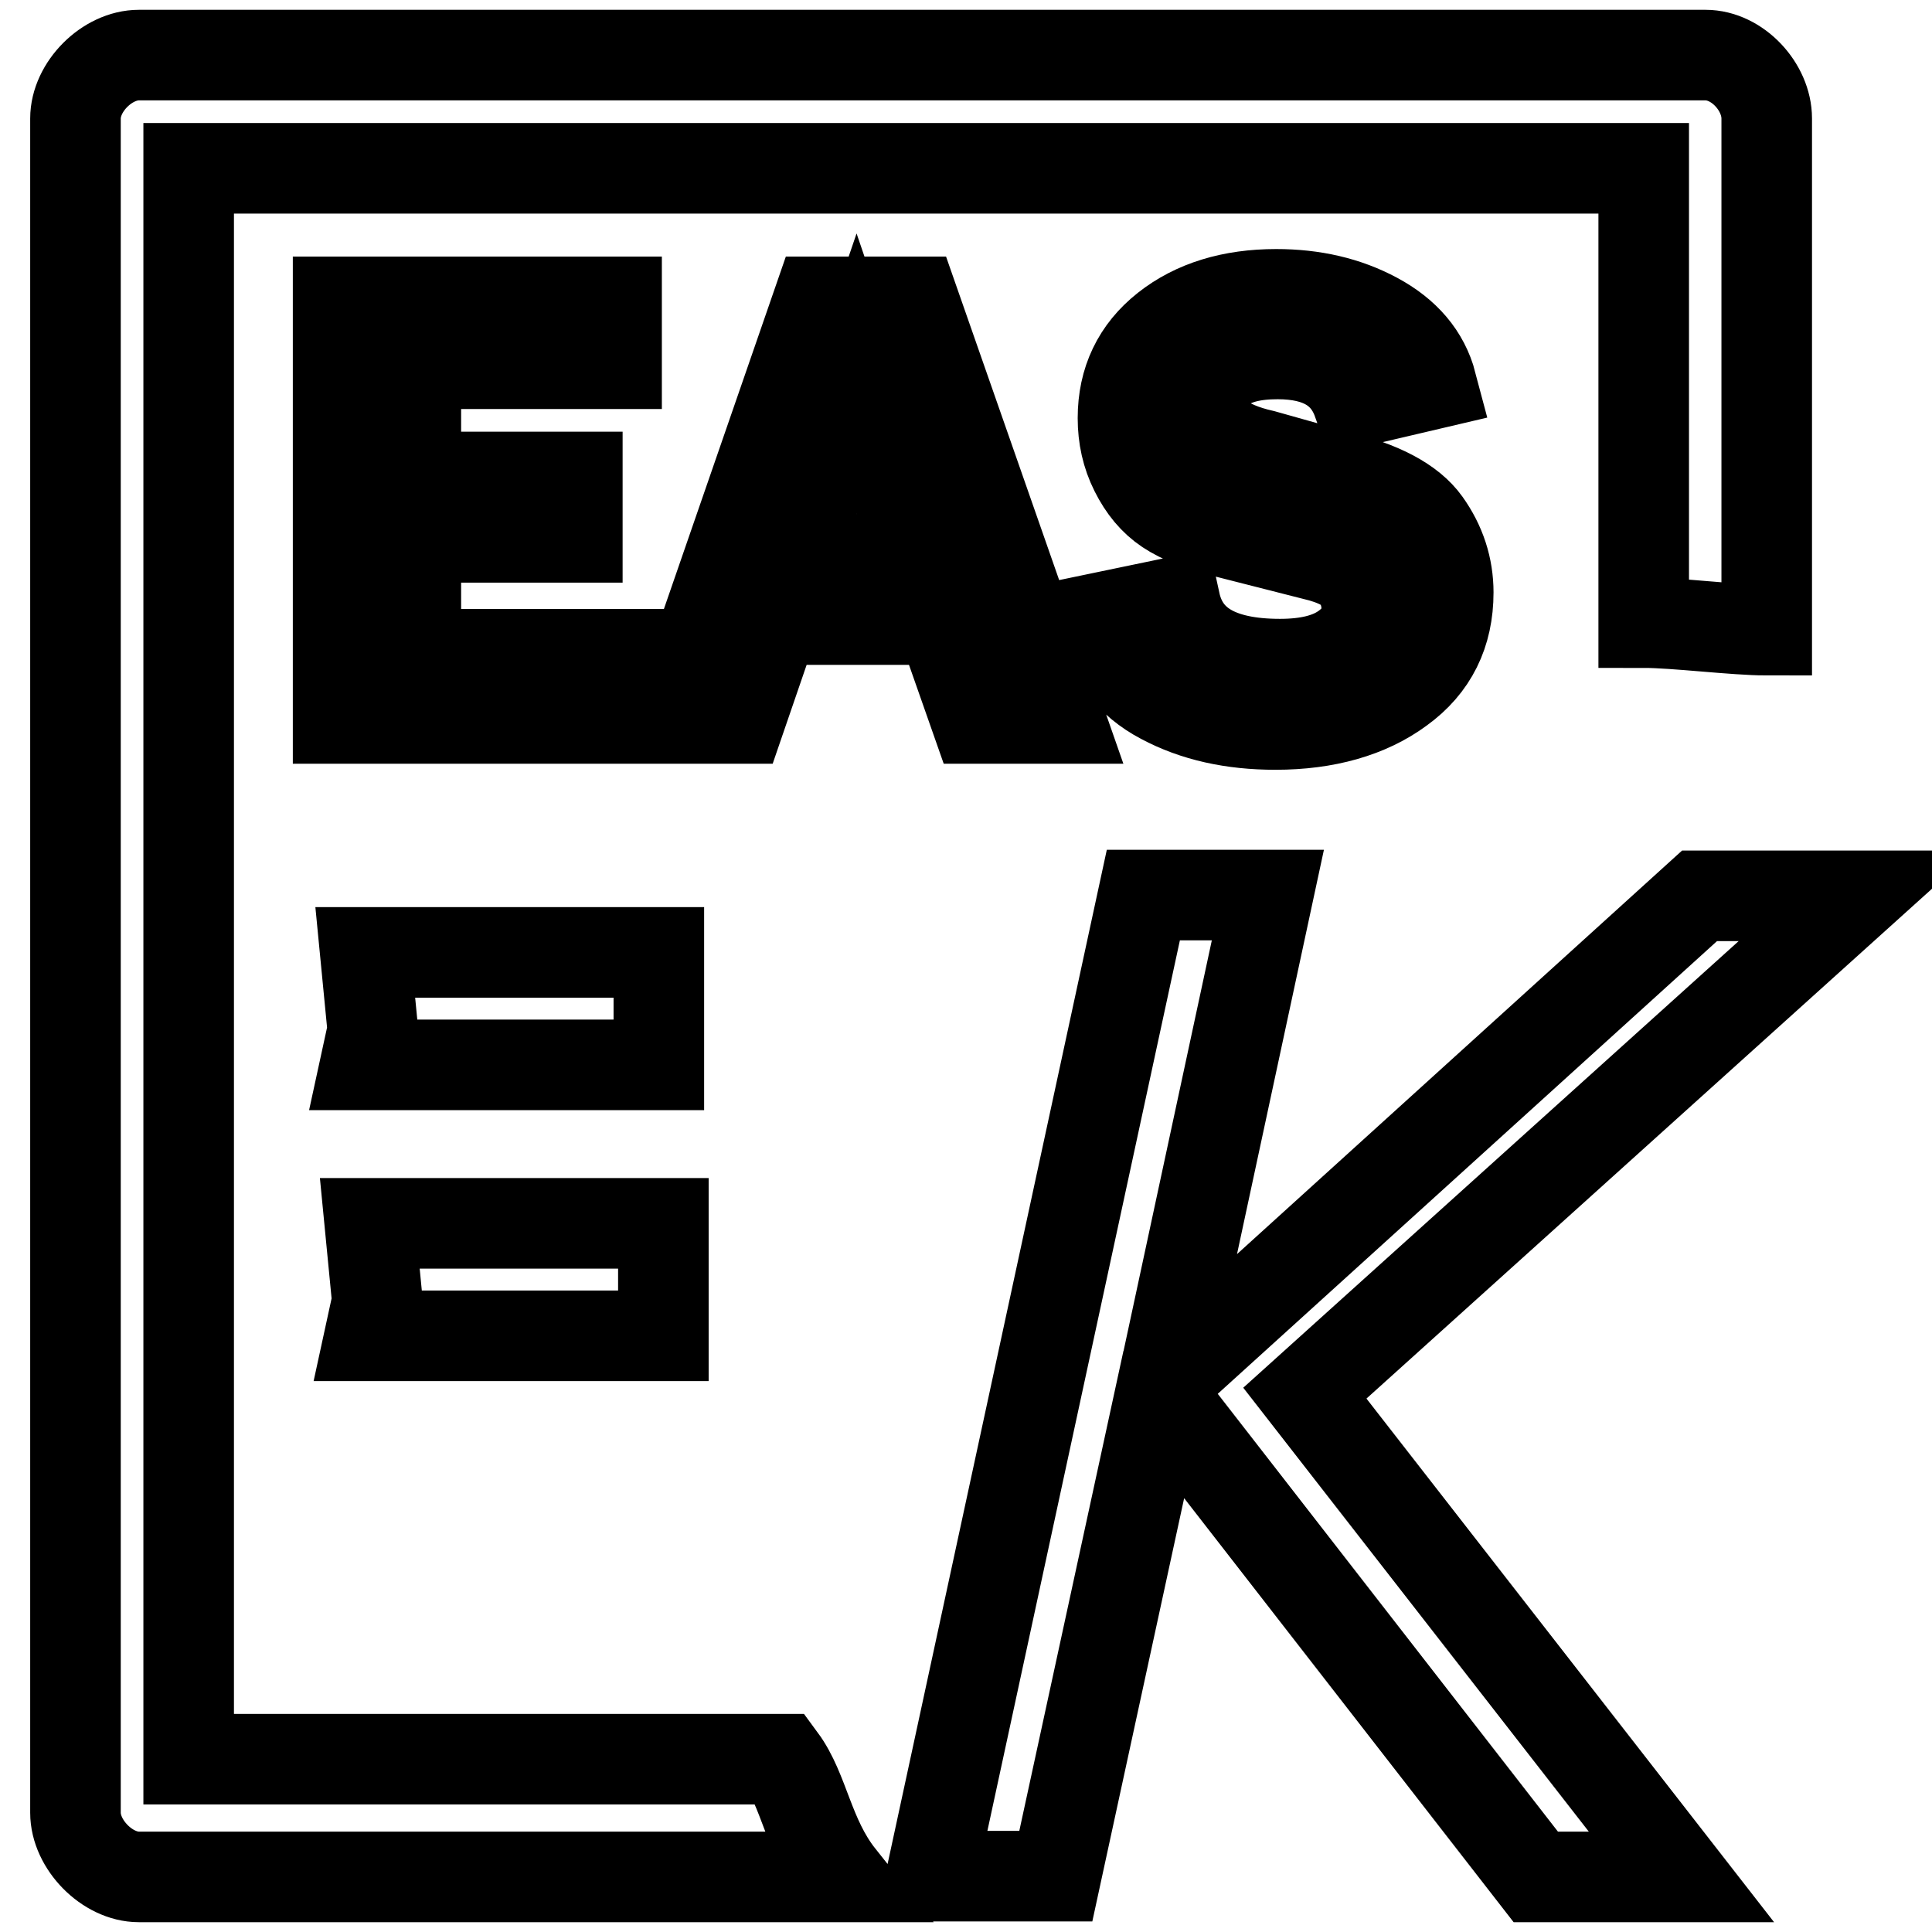 <?xml version="1.0" encoding="utf-8"?>
<!-- Svg Vector Icons : http://www.onlinewebfonts.com/icon -->
<!DOCTYPE svg PUBLIC "-//W3C//DTD SVG 1.1//EN" "http://www.w3.org/Graphics/SVG/1.1/DTD/svg11.dtd">
<svg version="1.1" xmlns="http://www.w3.org/2000/svg" xmlns:xlink="http://www.w3.org/1999/xlink" x="0px" y="0px" viewBox="0 0 256 256" enable-background="new 0 0 256 256" xml:space="preserve">
<g> <path stroke-width="12" fill-opacity="0" stroke="#000000"  d="M49,162.1h38.9V177H49l1-4.6L49,162.1z M101.9,233.1H25V22.3h192.8l0,60.2c4.2,0,12.1,1,16.3,1V15.7 c0-4.2-3.9-8.4-8.1-8.4H18.4c-4.2,0-8.4,4.2-8.4,8.4v224.5c0,4.2,4.2,8.5,8.4,8.5h92.9c-4.2-5.3-4.7-11.4-7.8-15.6H101.9 L101.9,233.1z M48.4,126.2h38.9v14.9H48.4l1-4.6L48.4,126.2z M82.1,95.2H44.8V40h36.9v8.2H55.1v15h21.4v8H55.1v15.5h27V95.2 L82.1,95.2z M140.4,95.2h-11.1l-4.6-13.1h-22.1l-4.5,13.1h-8.8L108.4,40h12.7L140.4,95.2z M121.9,74.1l-8.4-24.6l-8.4,24.6H121.9z  M145.6,81.9l10.1-2.1c1.2,5.5,5.8,8.2,13.9,8.2c3.7,0,6.5-0.7,8.5-2.1c2-1.4,3-3.1,3-5.2c0-1.5-0.4-2.9-1.3-4.2 c-0.9-1.3-2.8-2.3-5.8-3l-11-2.8c-3.8-0.9-6.5-2-8.3-3.2c-1.8-1.2-3.2-2.9-4.3-5.1s-1.6-4.5-1.6-7c0-4.9,1.9-8.9,5.7-11.9 c3.8-3,8.7-4.5,14.6-4.5c4.9,0,9.3,1,13.2,3.1c3.9,2.1,6.4,5,7.4,8.8l-9.8,2.3c-1.5-4.2-5-6.3-10.6-6.3c-3.2,0-5.7,0.6-7.4,1.9 c-1.7,1.3-2.5,2.9-2.5,4.9c0,3.2,2.7,5.4,8,6.6L177,63c5.9,1.4,9.9,3.5,11.9,6.3c2,2.8,3,5.9,3,9.2c0,5.4-2.1,9.7-6.4,12.8 c-4.2,3.1-9.8,4.7-16.5,4.7c-5.7,0-10.7-1.1-15-3.4C149.8,90.4,147,86.8,145.6,81.9L145.6,81.9z M154.4,182.9l70.8-64.2H246 l-73.1,65.9l49.9,64.1h-19.3L154,185h-0.3l-13.8,63.6h-16.5l28.1-130h16.5l-13.8,64.2L154.4,182.9L154.4,182.9z"/></g>
</svg>
